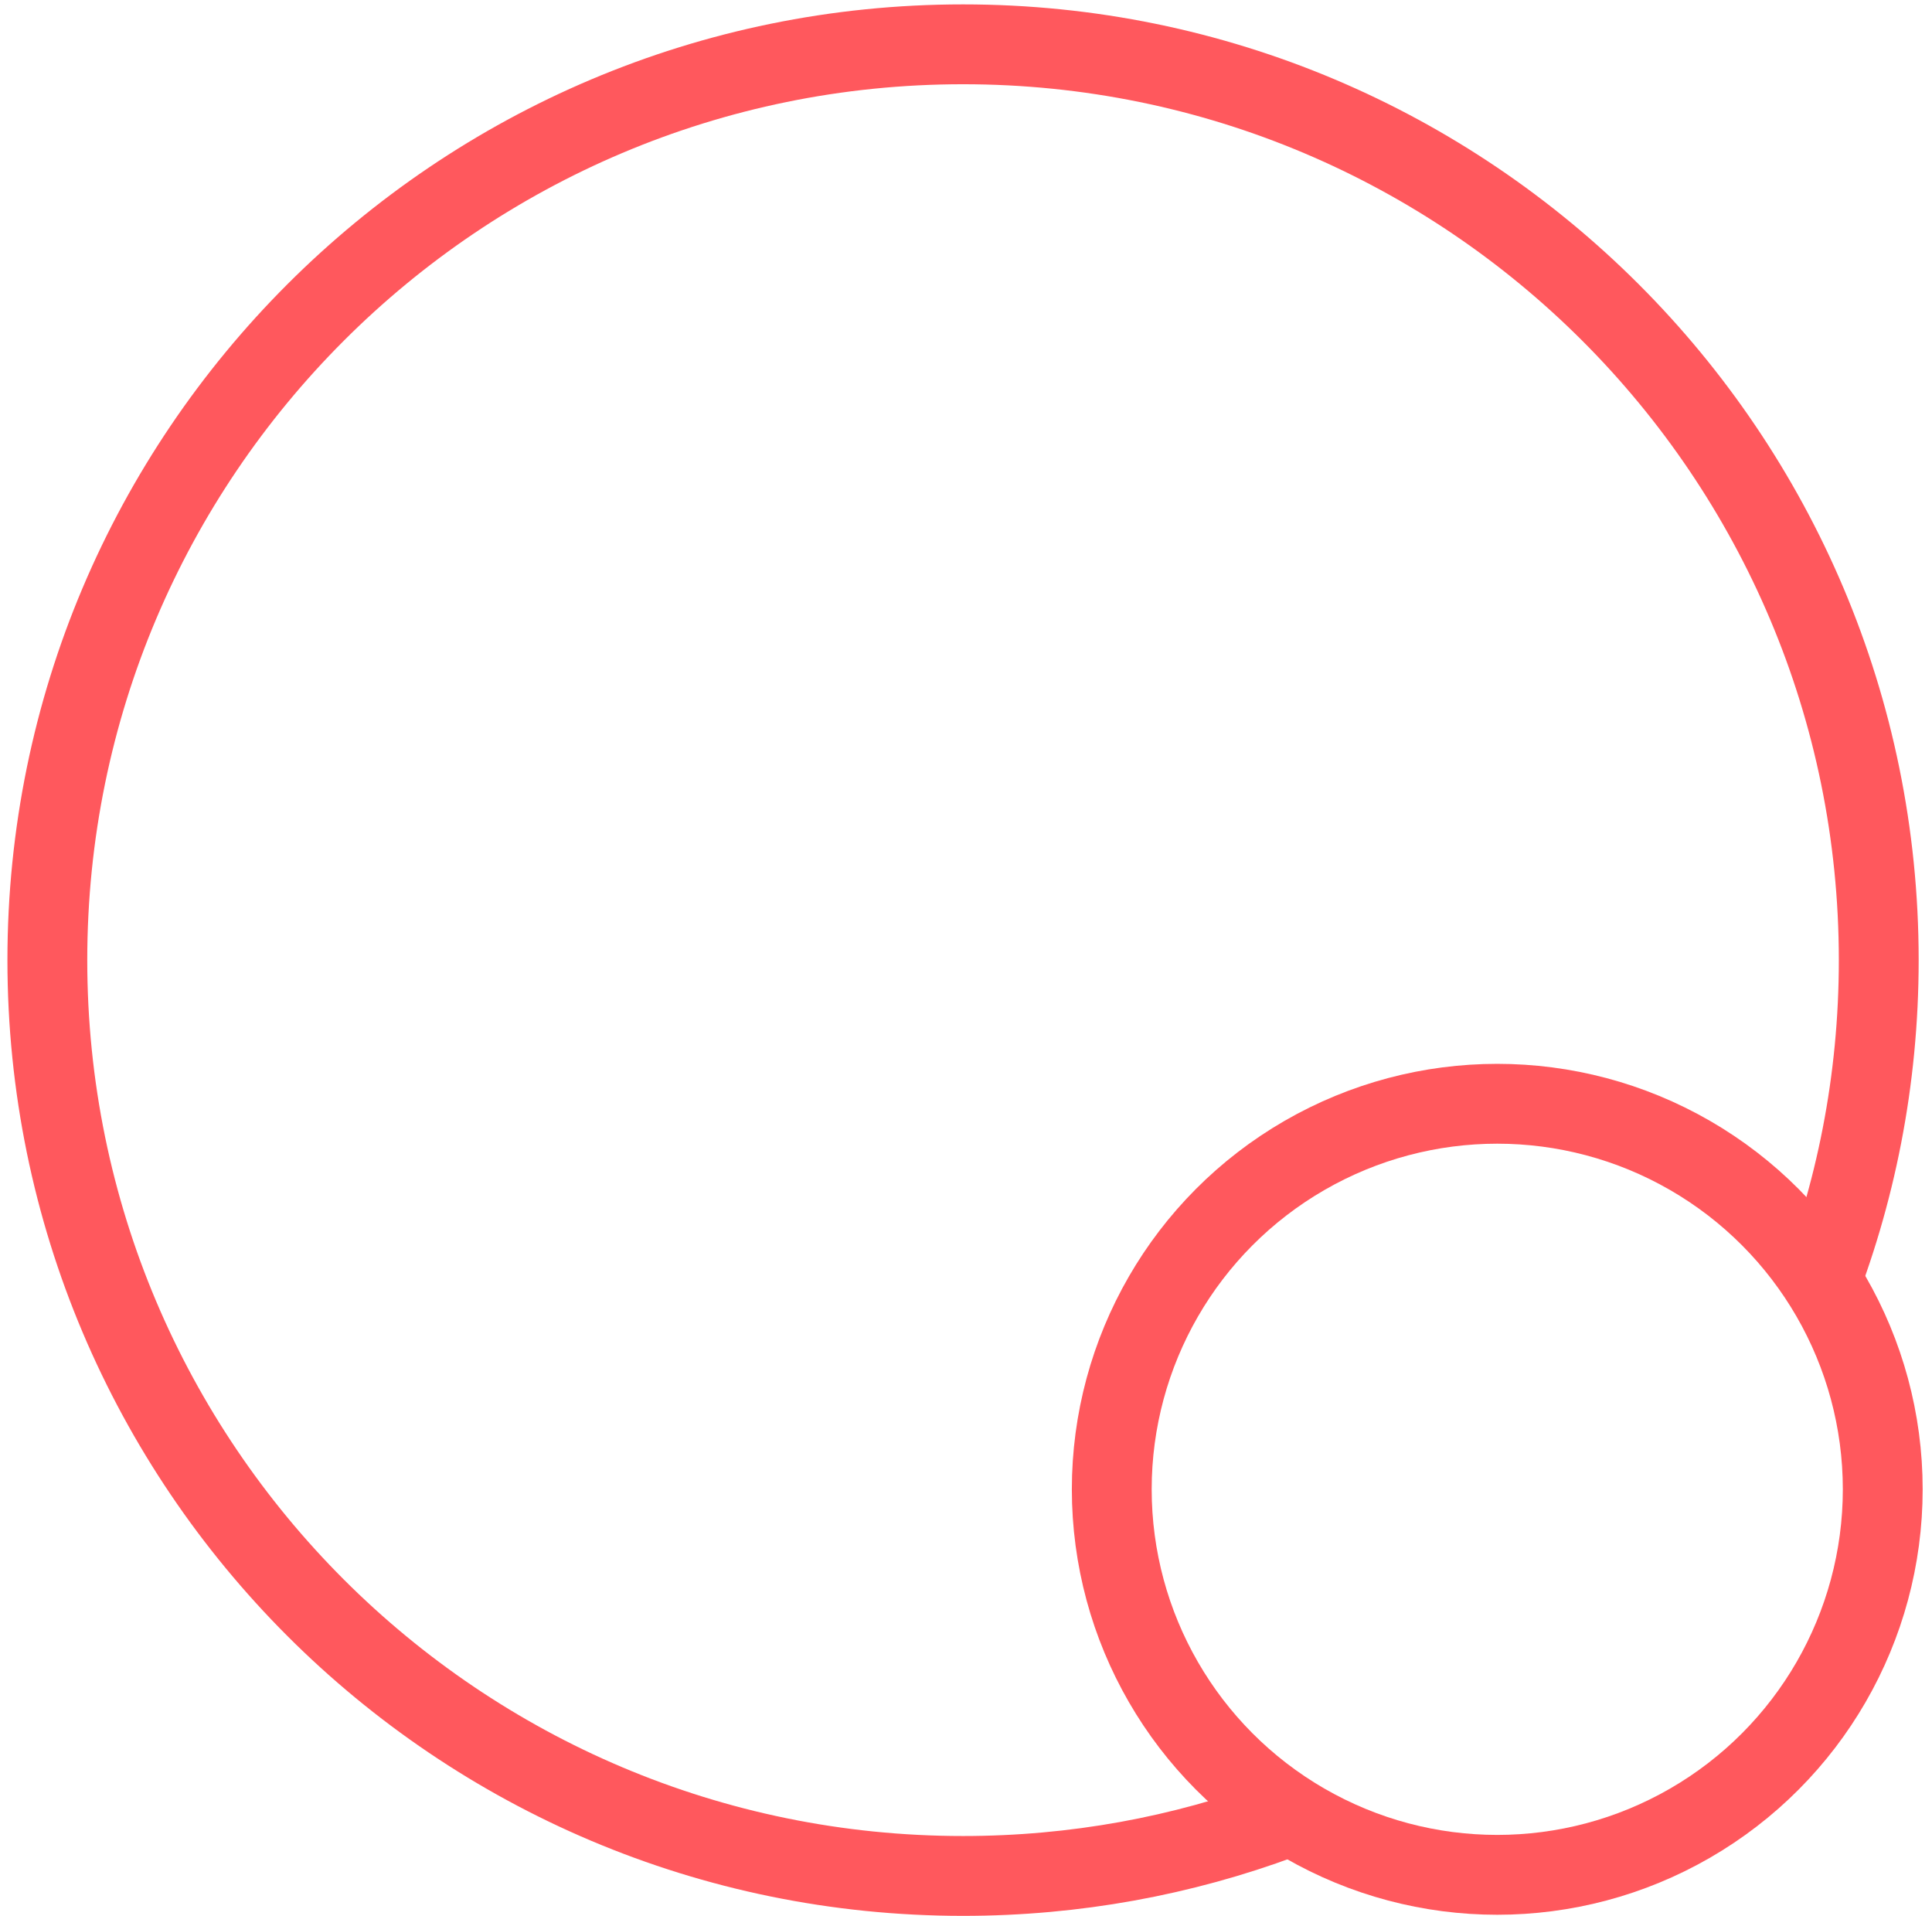 <svg width="121" height="120" viewBox="0 0 121 120" fill="none" xmlns="http://www.w3.org/2000/svg">
<path d="M113.586 81.408C116.218 74.827 117.665 67.645 117.665 60.125C117.665 28.451 91.989 2.775 60.315 2.775C28.641 2.775 2.965 28.451 2.965 60.125C2.965 91.799 28.641 117.475 60.315 117.475C67.335 117.475 74.061 116.214 80.278 113.905" stroke="#FF585D" stroke-width="5"/>
<circle cx="93.772" cy="93.263" r="24.143" stroke="#FF585D" stroke-width="5"/>
</svg>
